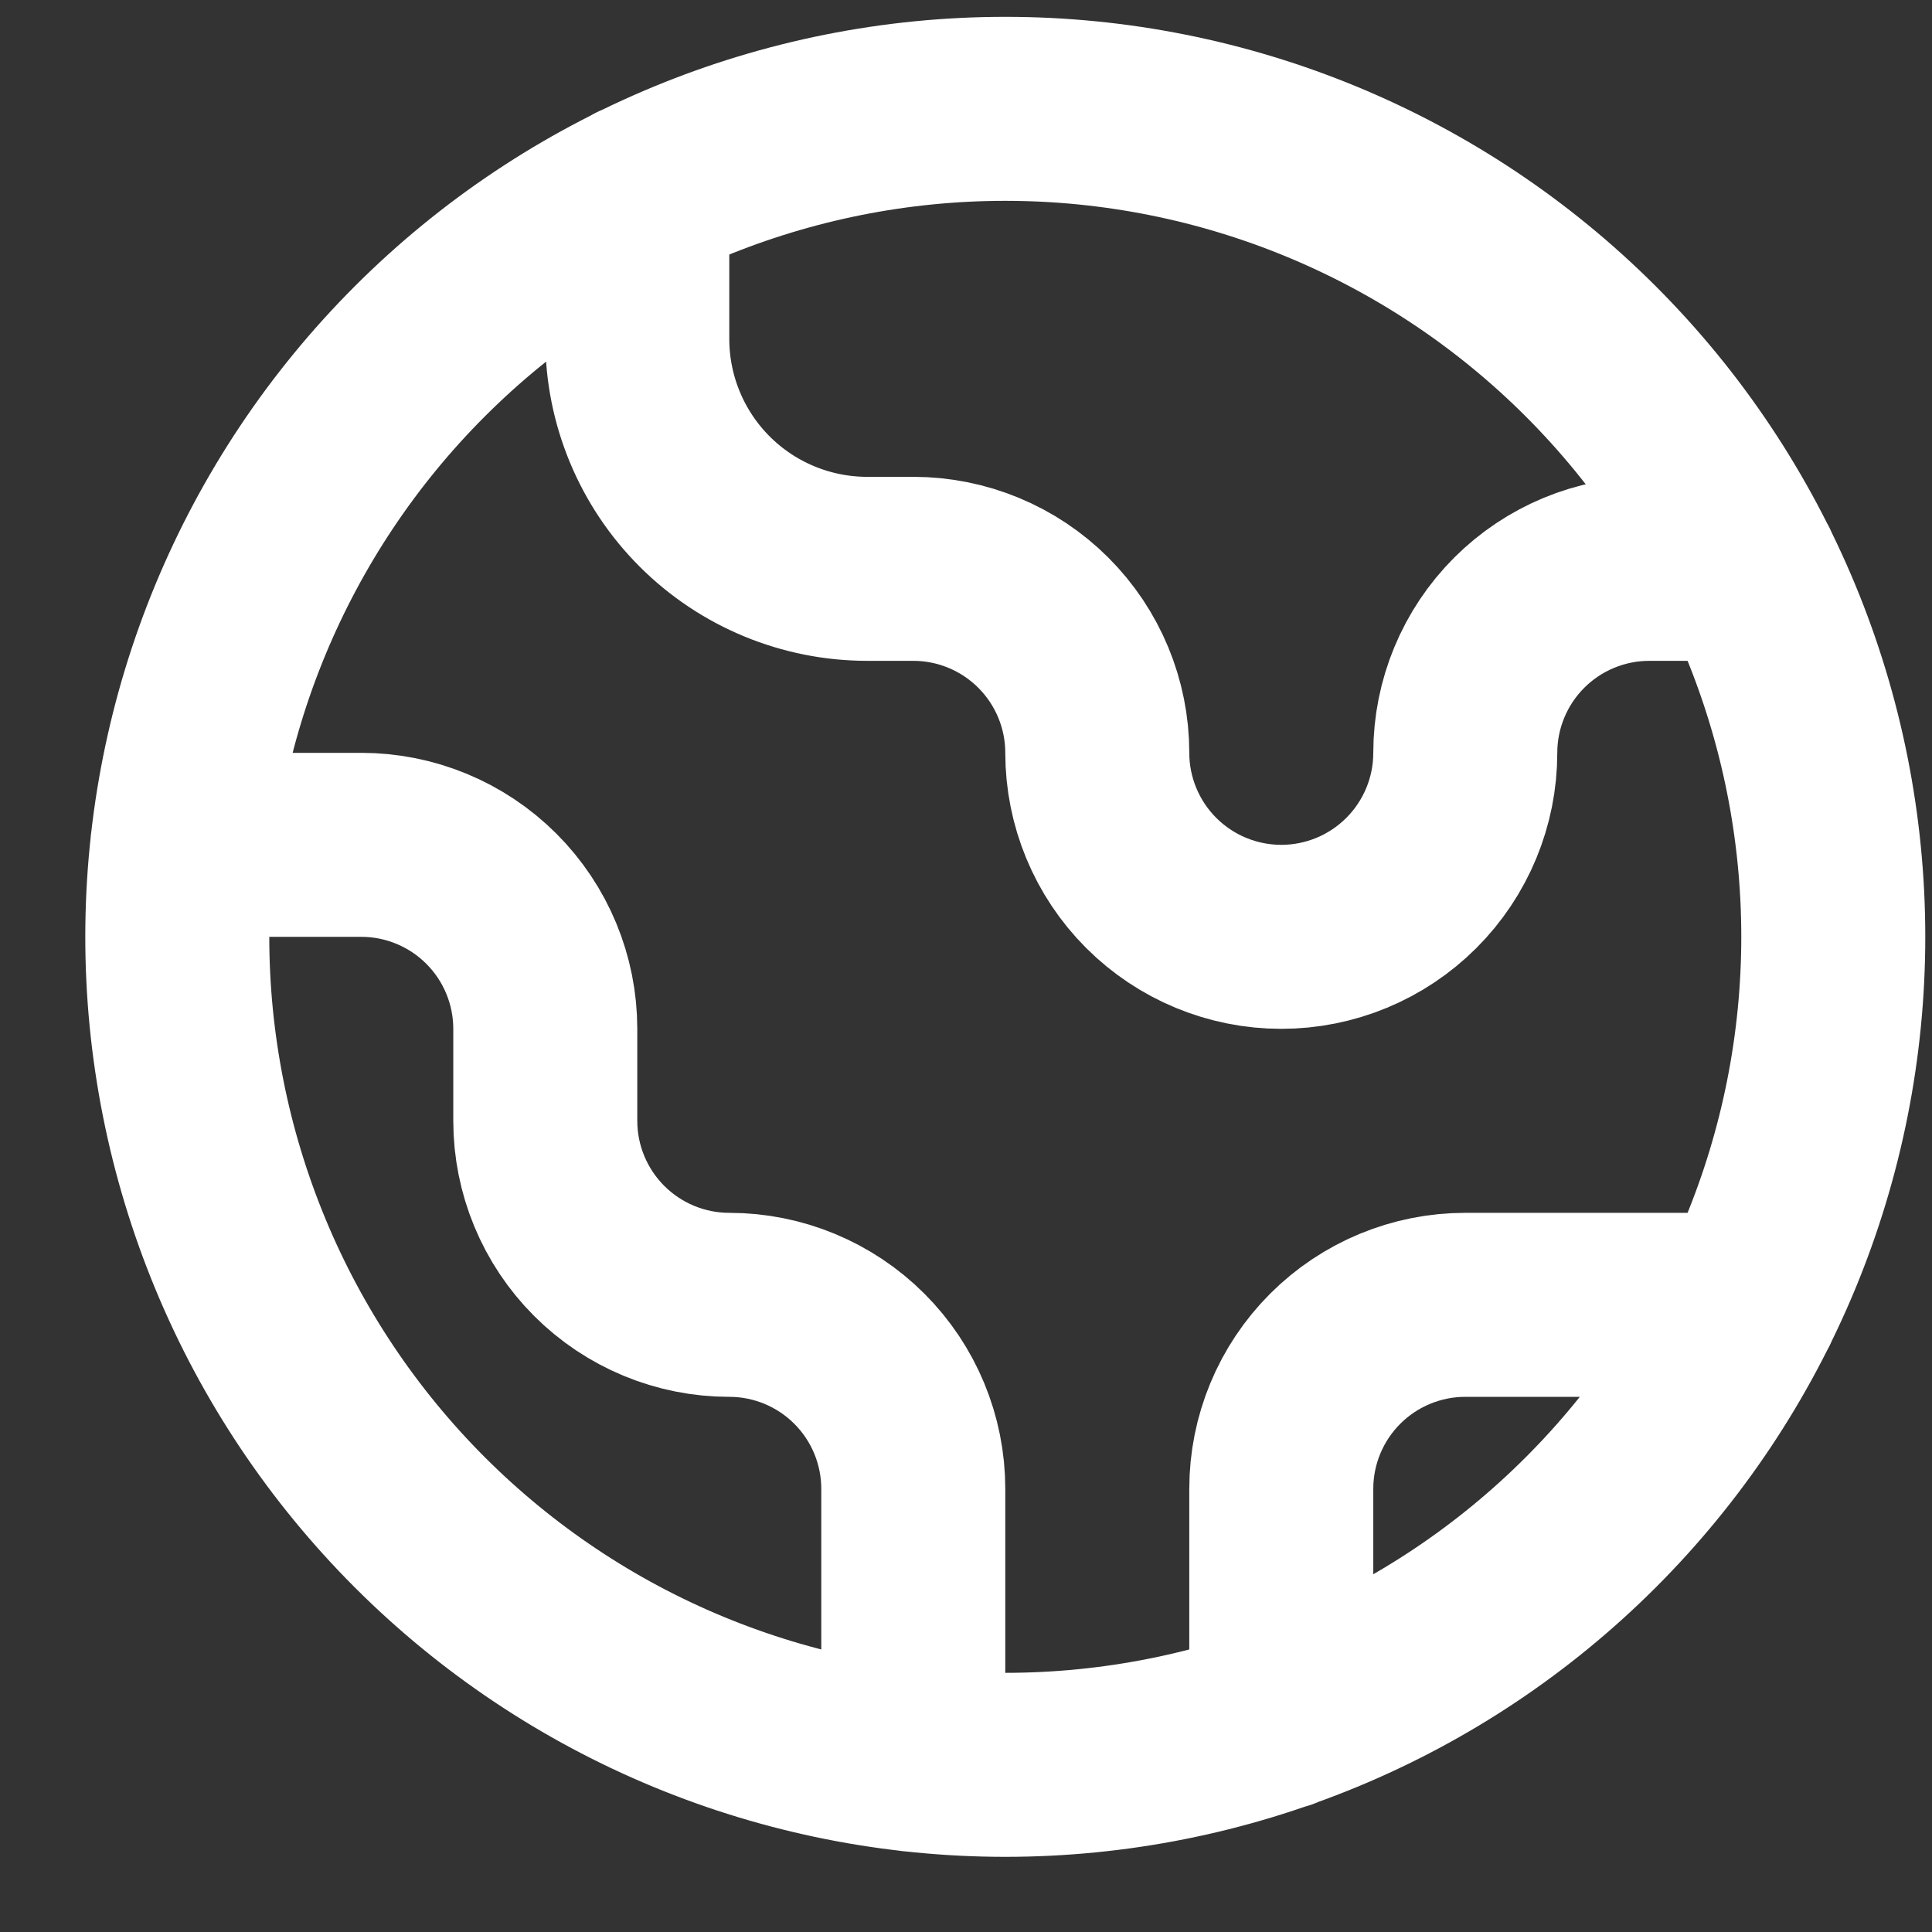 <svg width="21" height="21" viewBox="0 0 21 21" fill="none" xmlns="http://www.w3.org/2000/svg">
<rect x="0" y="0" width="21" height="21" fill="#333333" stroke="none"/>
<path d="M1.982 9.183H3.927C4.457 9.183 4.966 9.394 5.341 9.769C5.716 10.144 5.927 10.653 5.927 11.183V12.183C5.927 12.713 6.138 13.222 6.513 13.597C6.888 13.972 7.397 14.183 7.927 14.183C8.457 14.183 8.966 14.394 9.341 14.769C9.716 15.144 9.927 15.653 9.927 16.183V19.128M6.927 2.118V3.683C6.927 4.346 7.19 4.982 7.659 5.451C8.128 5.92 8.764 6.183 9.427 6.183H9.927C10.457 6.183 10.966 6.394 11.341 6.769C11.716 7.144 11.927 7.653 11.927 8.183C11.927 8.713 12.138 9.222 12.513 9.597C12.888 9.972 13.397 10.183 13.927 10.183C14.457 10.183 14.966 9.972 15.341 9.597C15.716 9.222 15.927 8.713 15.927 8.183C15.927 7.653 16.138 7.144 16.513 6.769C16.888 6.394 17.397 6.183 17.927 6.183H18.991M13.927 18.671V16.183C13.927 15.653 14.138 15.144 14.513 14.769C14.888 14.394 15.397 14.183 15.927 14.183H18.991M19.927 10.183C19.927 11.365 19.694 12.535 19.242 13.627C18.79 14.719 18.127 15.711 17.291 16.547C16.455 17.383 15.463 18.046 14.371 18.498C13.279 18.95 12.109 19.183 10.927 19.183C9.745 19.183 8.575 18.95 7.483 18.498C6.391 18.046 5.399 17.383 4.563 16.547C3.727 15.711 3.064 14.719 2.612 13.627C2.16 12.535 1.927 11.365 1.927 10.183C1.927 7.796 2.875 5.507 4.563 3.819C6.251 2.131 8.54 1.183 10.927 1.183C13.314 1.183 15.603 2.131 17.291 3.819C18.979 5.507 19.927 7.796 19.927 10.183Z" stroke="white" stroke-width="2" stroke-linecap="round" stroke-linejoin="round"/>
</svg>
